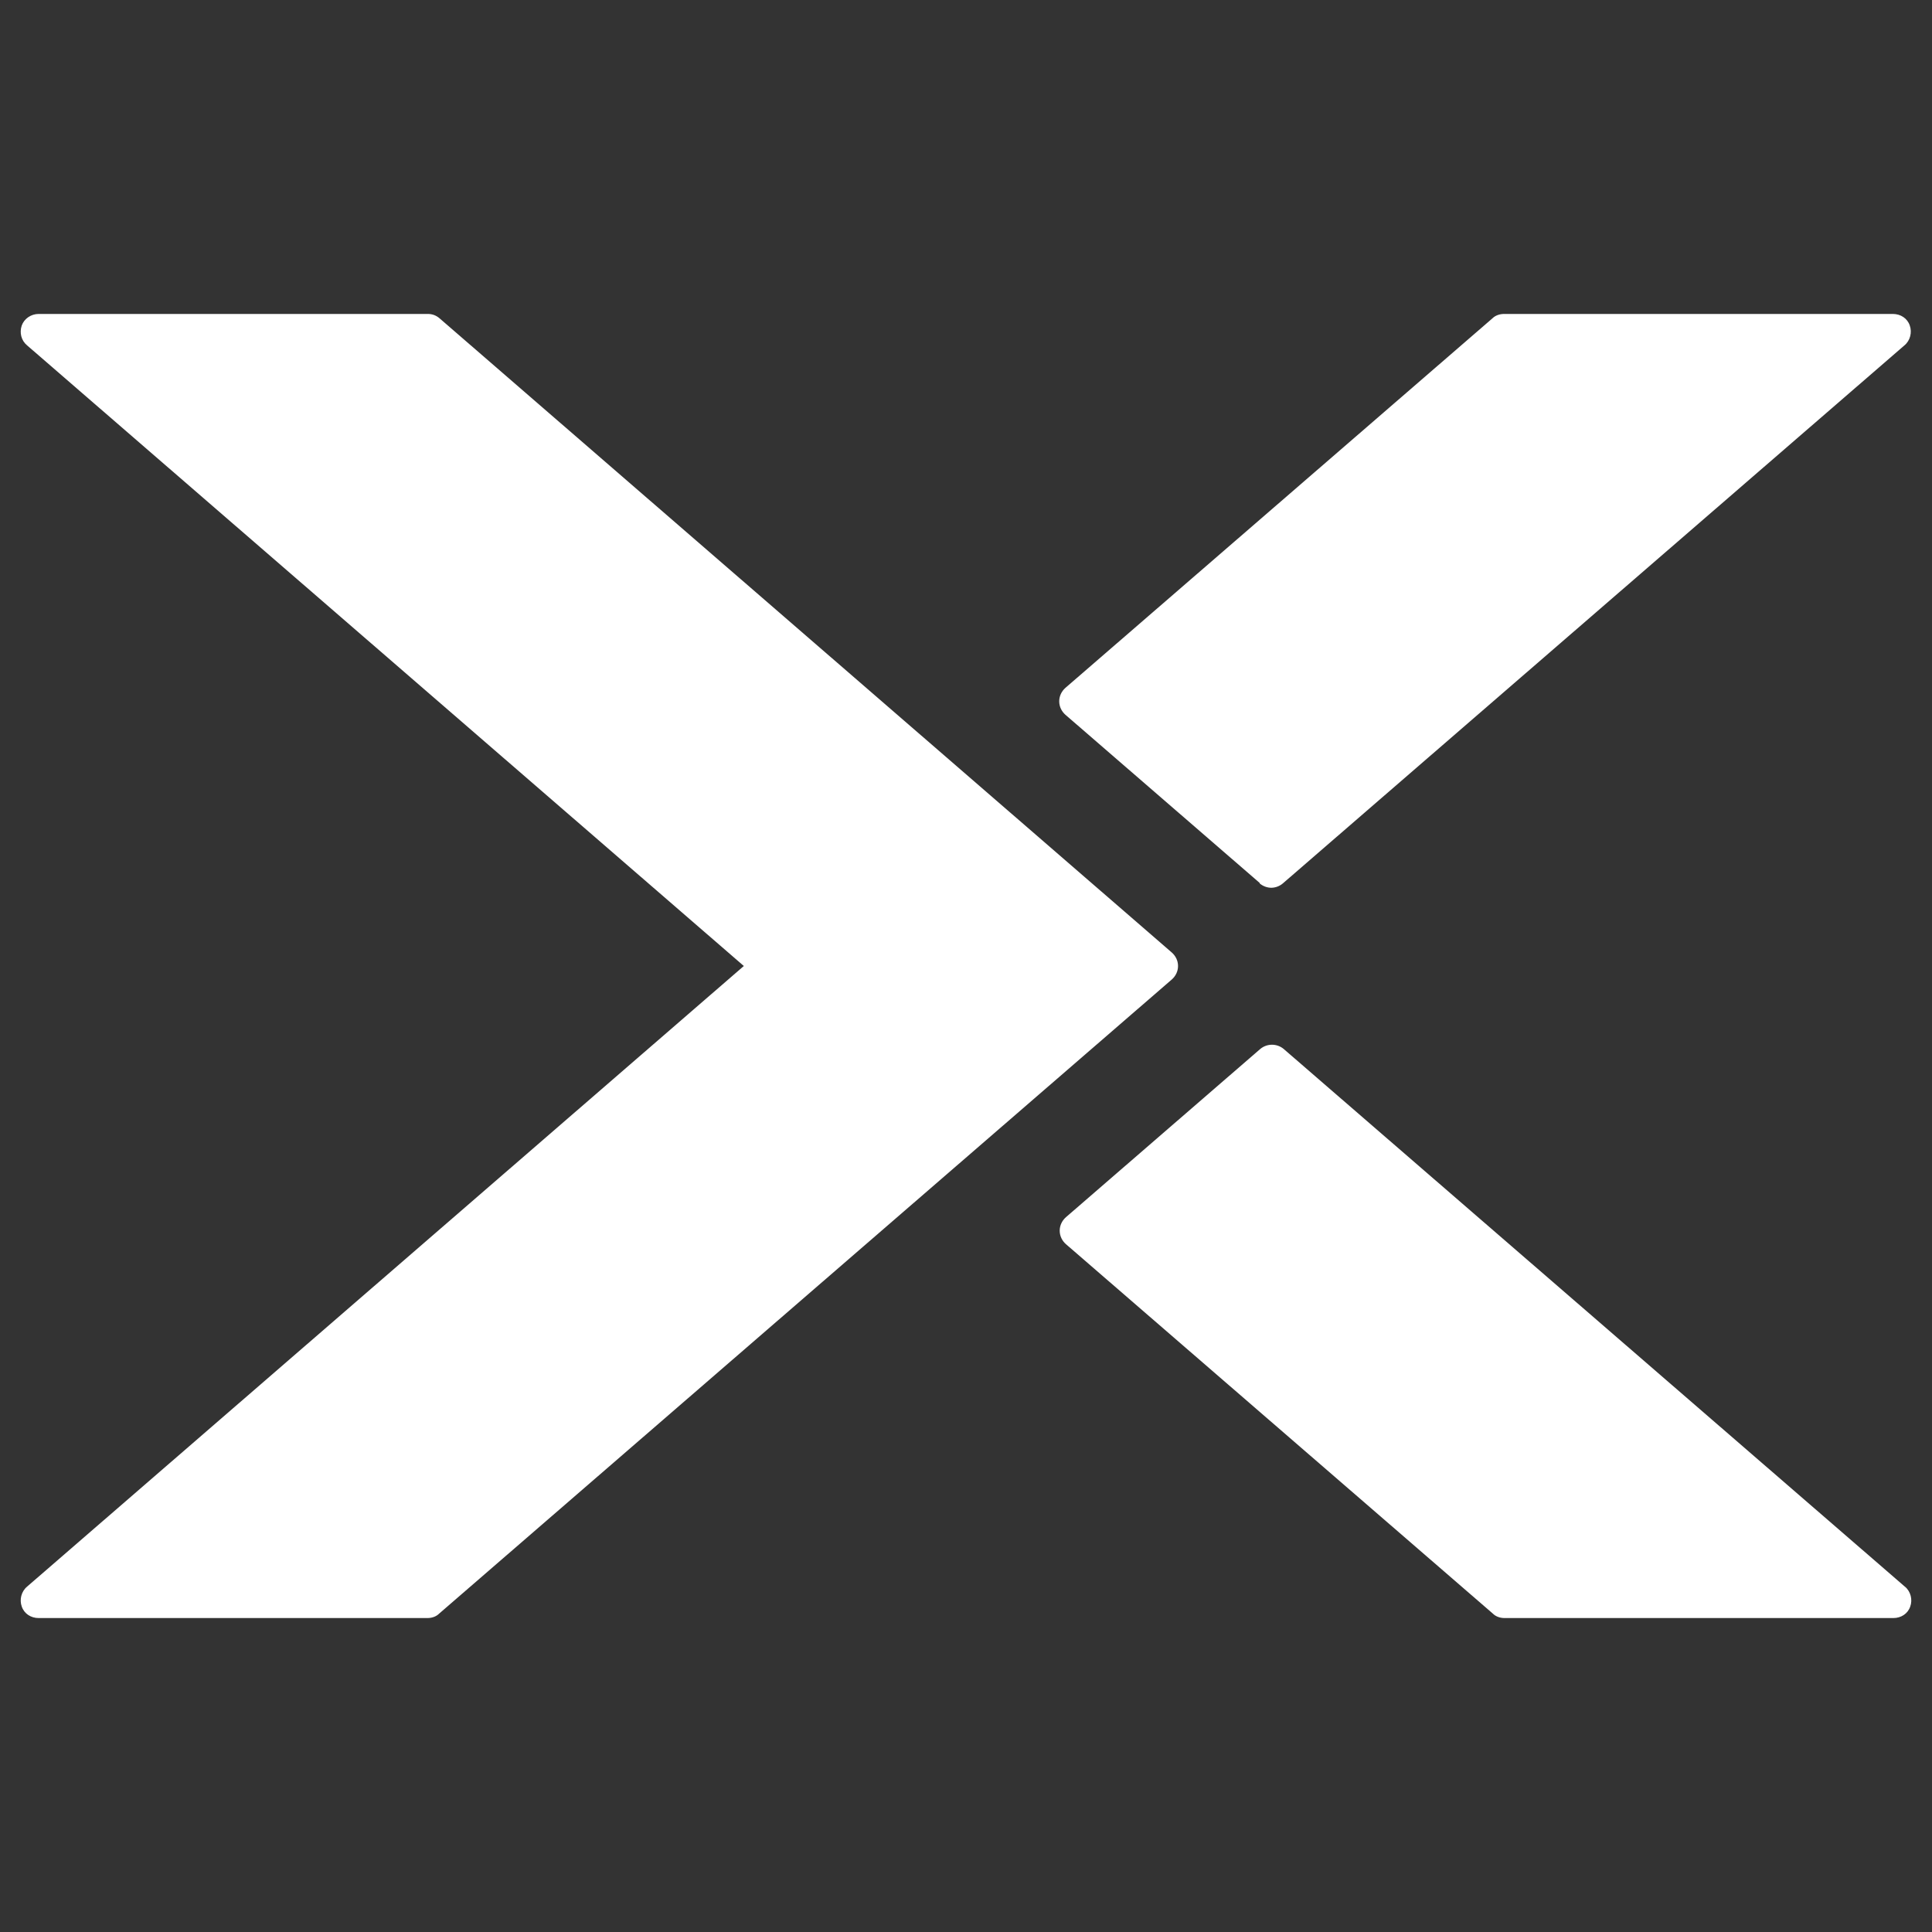<svg width="40" height="40" viewBox="0 0 40 40" fill="none" xmlns="http://www.w3.org/2000/svg">
<rect x="0" y="0" width="40" height="40" fill="#333333" stroke="none"/>
<path d="M39.44 32.85C39.56 32.95 39.6 33.12 39.55 33.26C39.5 33.41 39.36 33.5 39.2 33.5H31.15C31.06 33.5 30.97 33.47 30.91 33.41L22.07 25.76C21.99 25.69 21.94 25.59 21.94 25.48C21.94 25.37 21.99 25.27 22.07 25.2L26.09 21.72C26.23 21.6 26.44 21.6 26.58 21.72L39.45 32.86L39.44 32.85ZM26.08 18.29C26.15 18.35 26.24 18.38 26.32 18.38C26.4 18.38 26.49 18.35 26.56 18.29L39.43 7.15C39.55 7.05 39.59 6.88 39.54 6.74C39.49 6.59 39.35 6.5 39.19 6.5H31.14C31.05 6.5 30.96 6.53 30.9 6.59L22.06 14.24C21.98 14.31 21.93 14.41 21.93 14.52C21.93 14.63 21.98 14.73 22.06 14.8L26.08 18.28V18.29ZM24.39 20C24.39 19.89 24.34 19.79 24.26 19.72L9.1 6.59C9.03 6.53 8.95 6.5 8.86 6.5H0.8C0.64 6.5 0.5 6.6 0.45 6.74C0.4 6.89 0.44 7.05 0.56 7.15L15.4 20L0.56 32.85C0.44 32.95 0.4 33.12 0.45 33.26C0.5 33.41 0.64 33.5 0.8 33.5H8.85C8.94 33.5 9.03 33.47 9.09 33.41L24.26 20.28C24.34 20.21 24.39 20.11 24.39 20Z" fill="white"/>
</svg>
